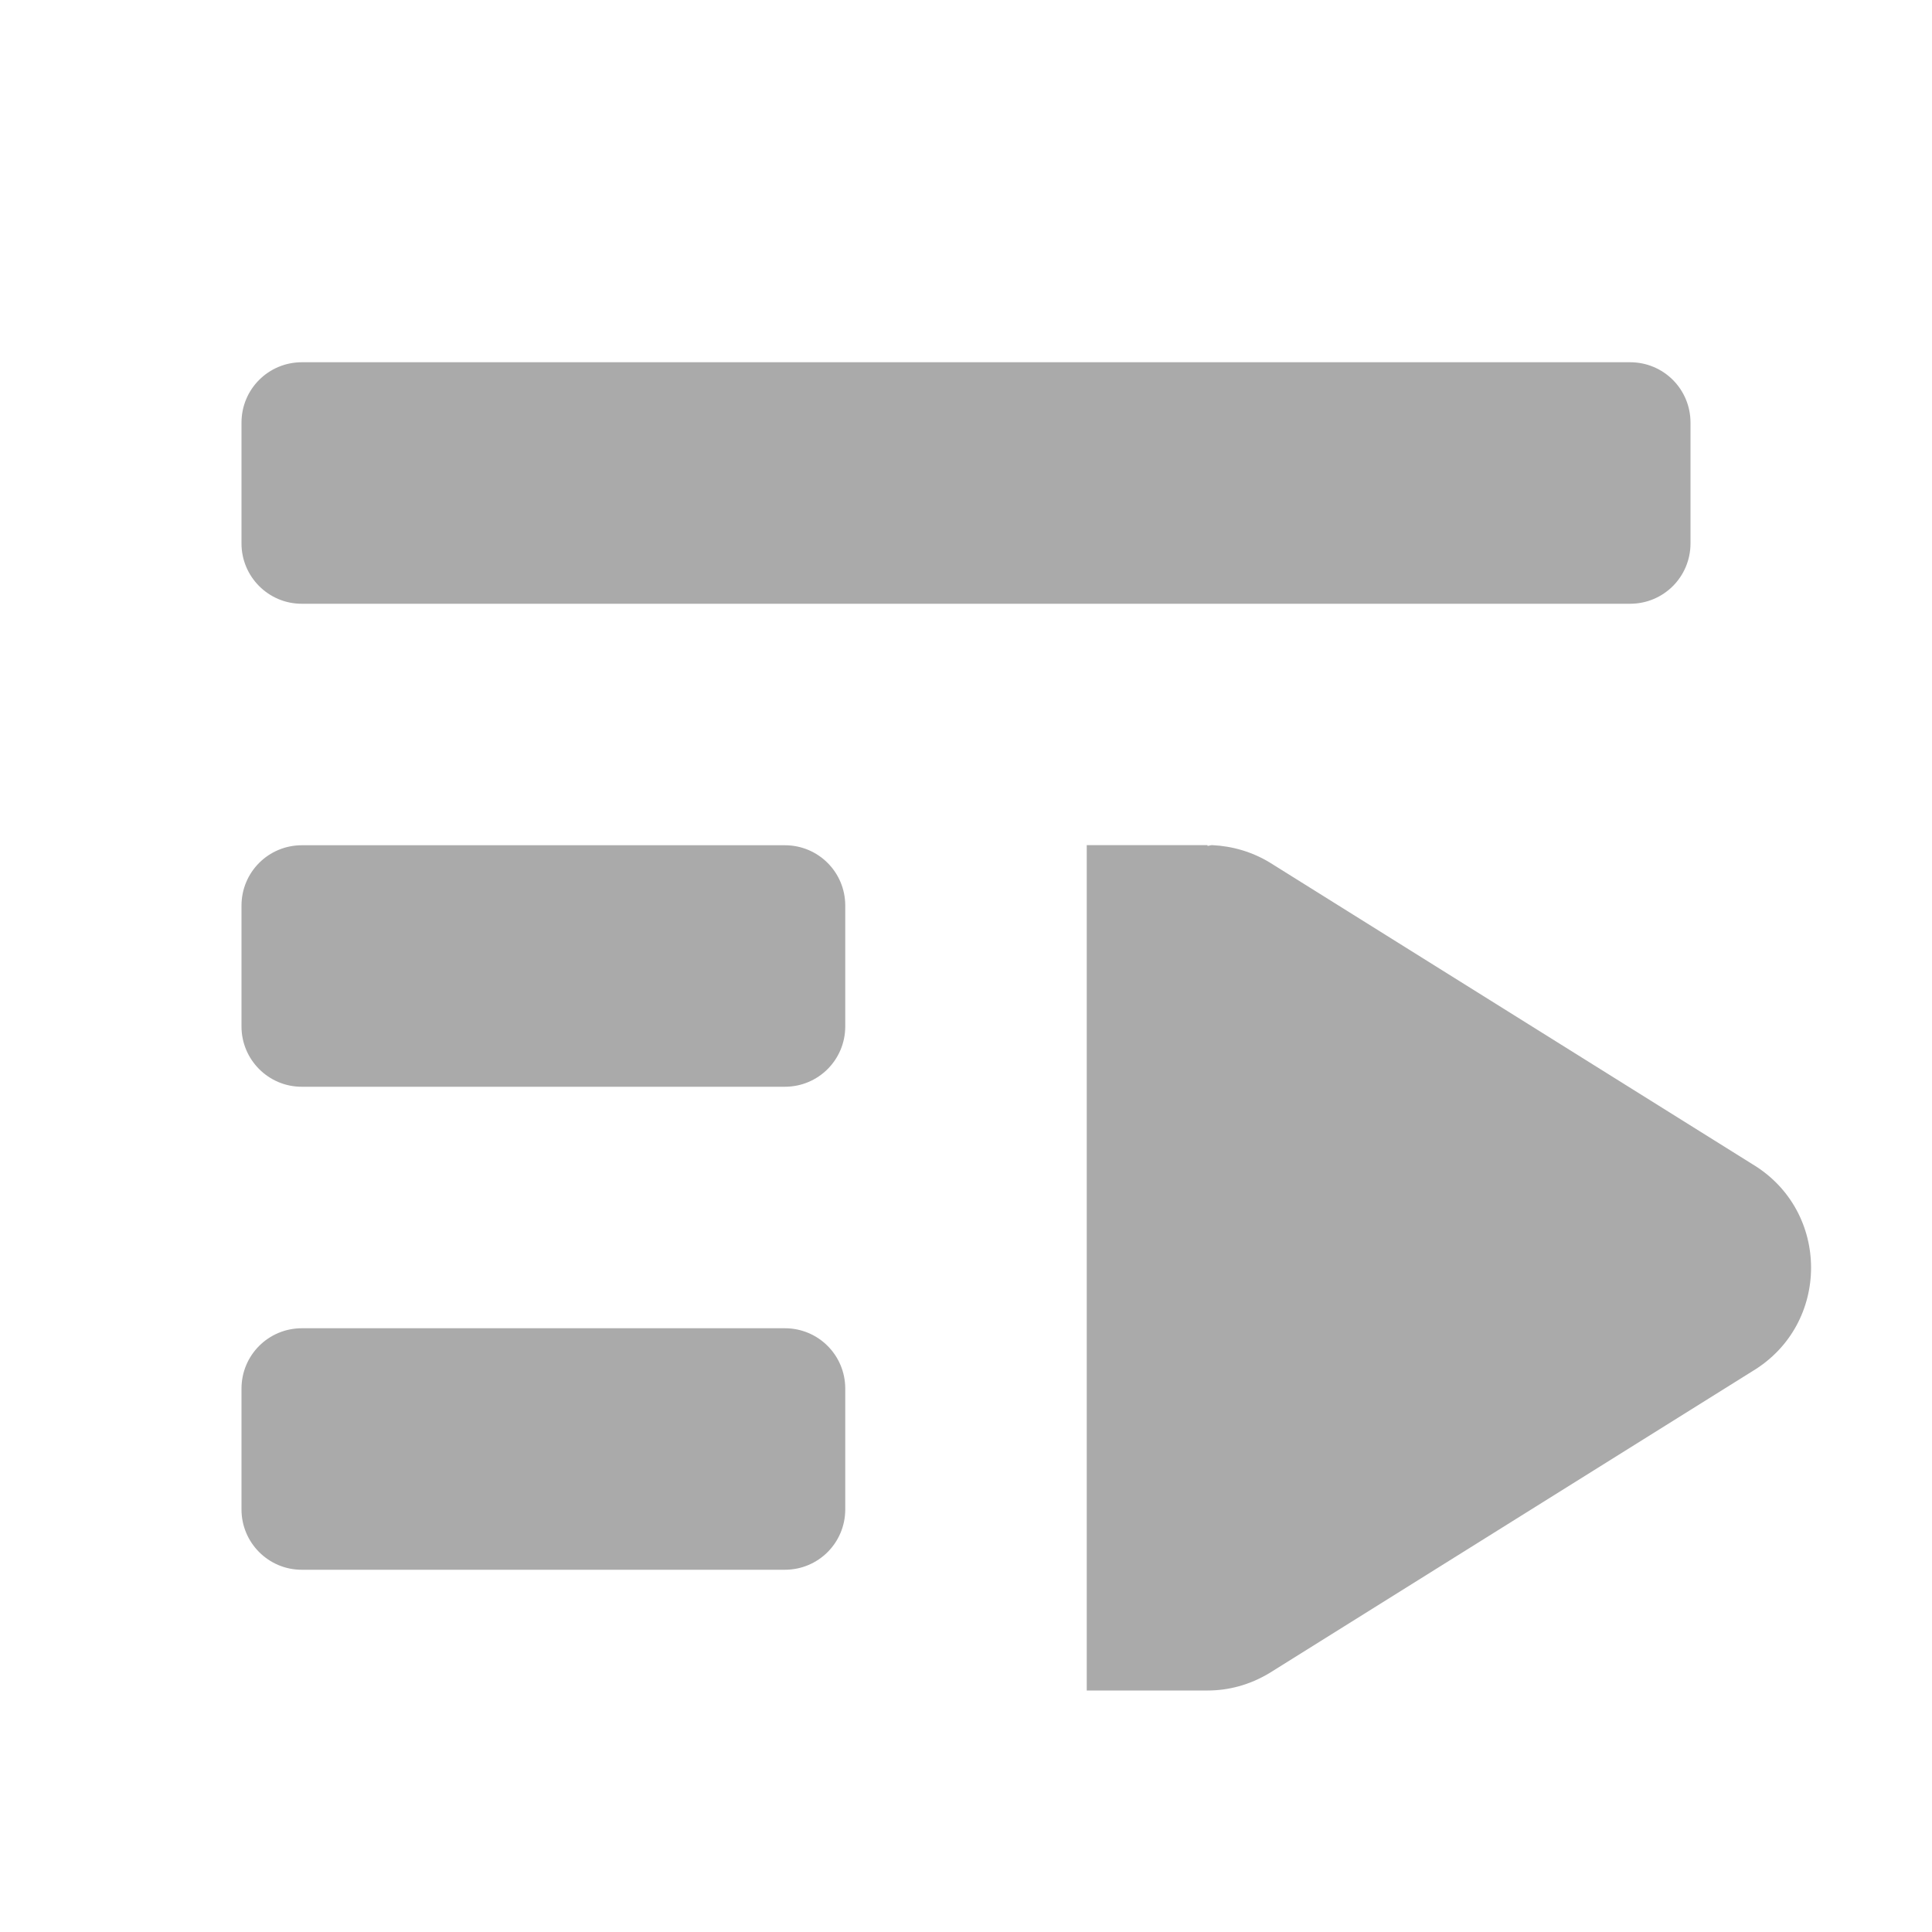 <svg width="16" height="16" version="1.1" xmlns="http://www.w3.org/2000/svg">
 <path d="m2.5 3c-0.277 0-0.5 0.223-0.5 0.5v1c-5.544e-4 0.276 0.224 0.501 0.5 0.5h11c0.277 0 0.5-0.223 0.5-0.5v-1c0-0.277-0.223-0.5-0.5-0.5h-11zm0 4c-0.277 0-0.5 0.223-0.5 0.5v1c-5.544e-4 0.276 0.224 0.501 0.5 0.5h4c0.277 0 0.5-0.223 0.5-0.5v-1c0-0.277-0.223-0.5-0.5-0.5h-4zm6.5 0v1 5 1h0.996c0.001 7e-6 0.003-2e-6 0.004 0 0.172 2.72e-4 0.348-0.045 0.514-0.145l4-2.5c0.646-0.389 0.646-1.324 0-1.713l-4-2.5c-0.144-0.087-0.307-0.135-0.475-0.143-0.014-5.5e-4 -0.025 0.006-0.039 0.006v-0.006h-1zm-6.5 4c-0.277 0-0.5 0.223-0.5 0.5v1c-5.544e-4 0.276 0.224 0.501 0.5 0.5h4c0.277 0 0.5-0.223 0.5-0.5v-1c0-0.277-0.223-0.5-0.5-0.5h-4z" color="#bebebe" fill="#aaaaaa" overflow="visible"/>
</svg>
